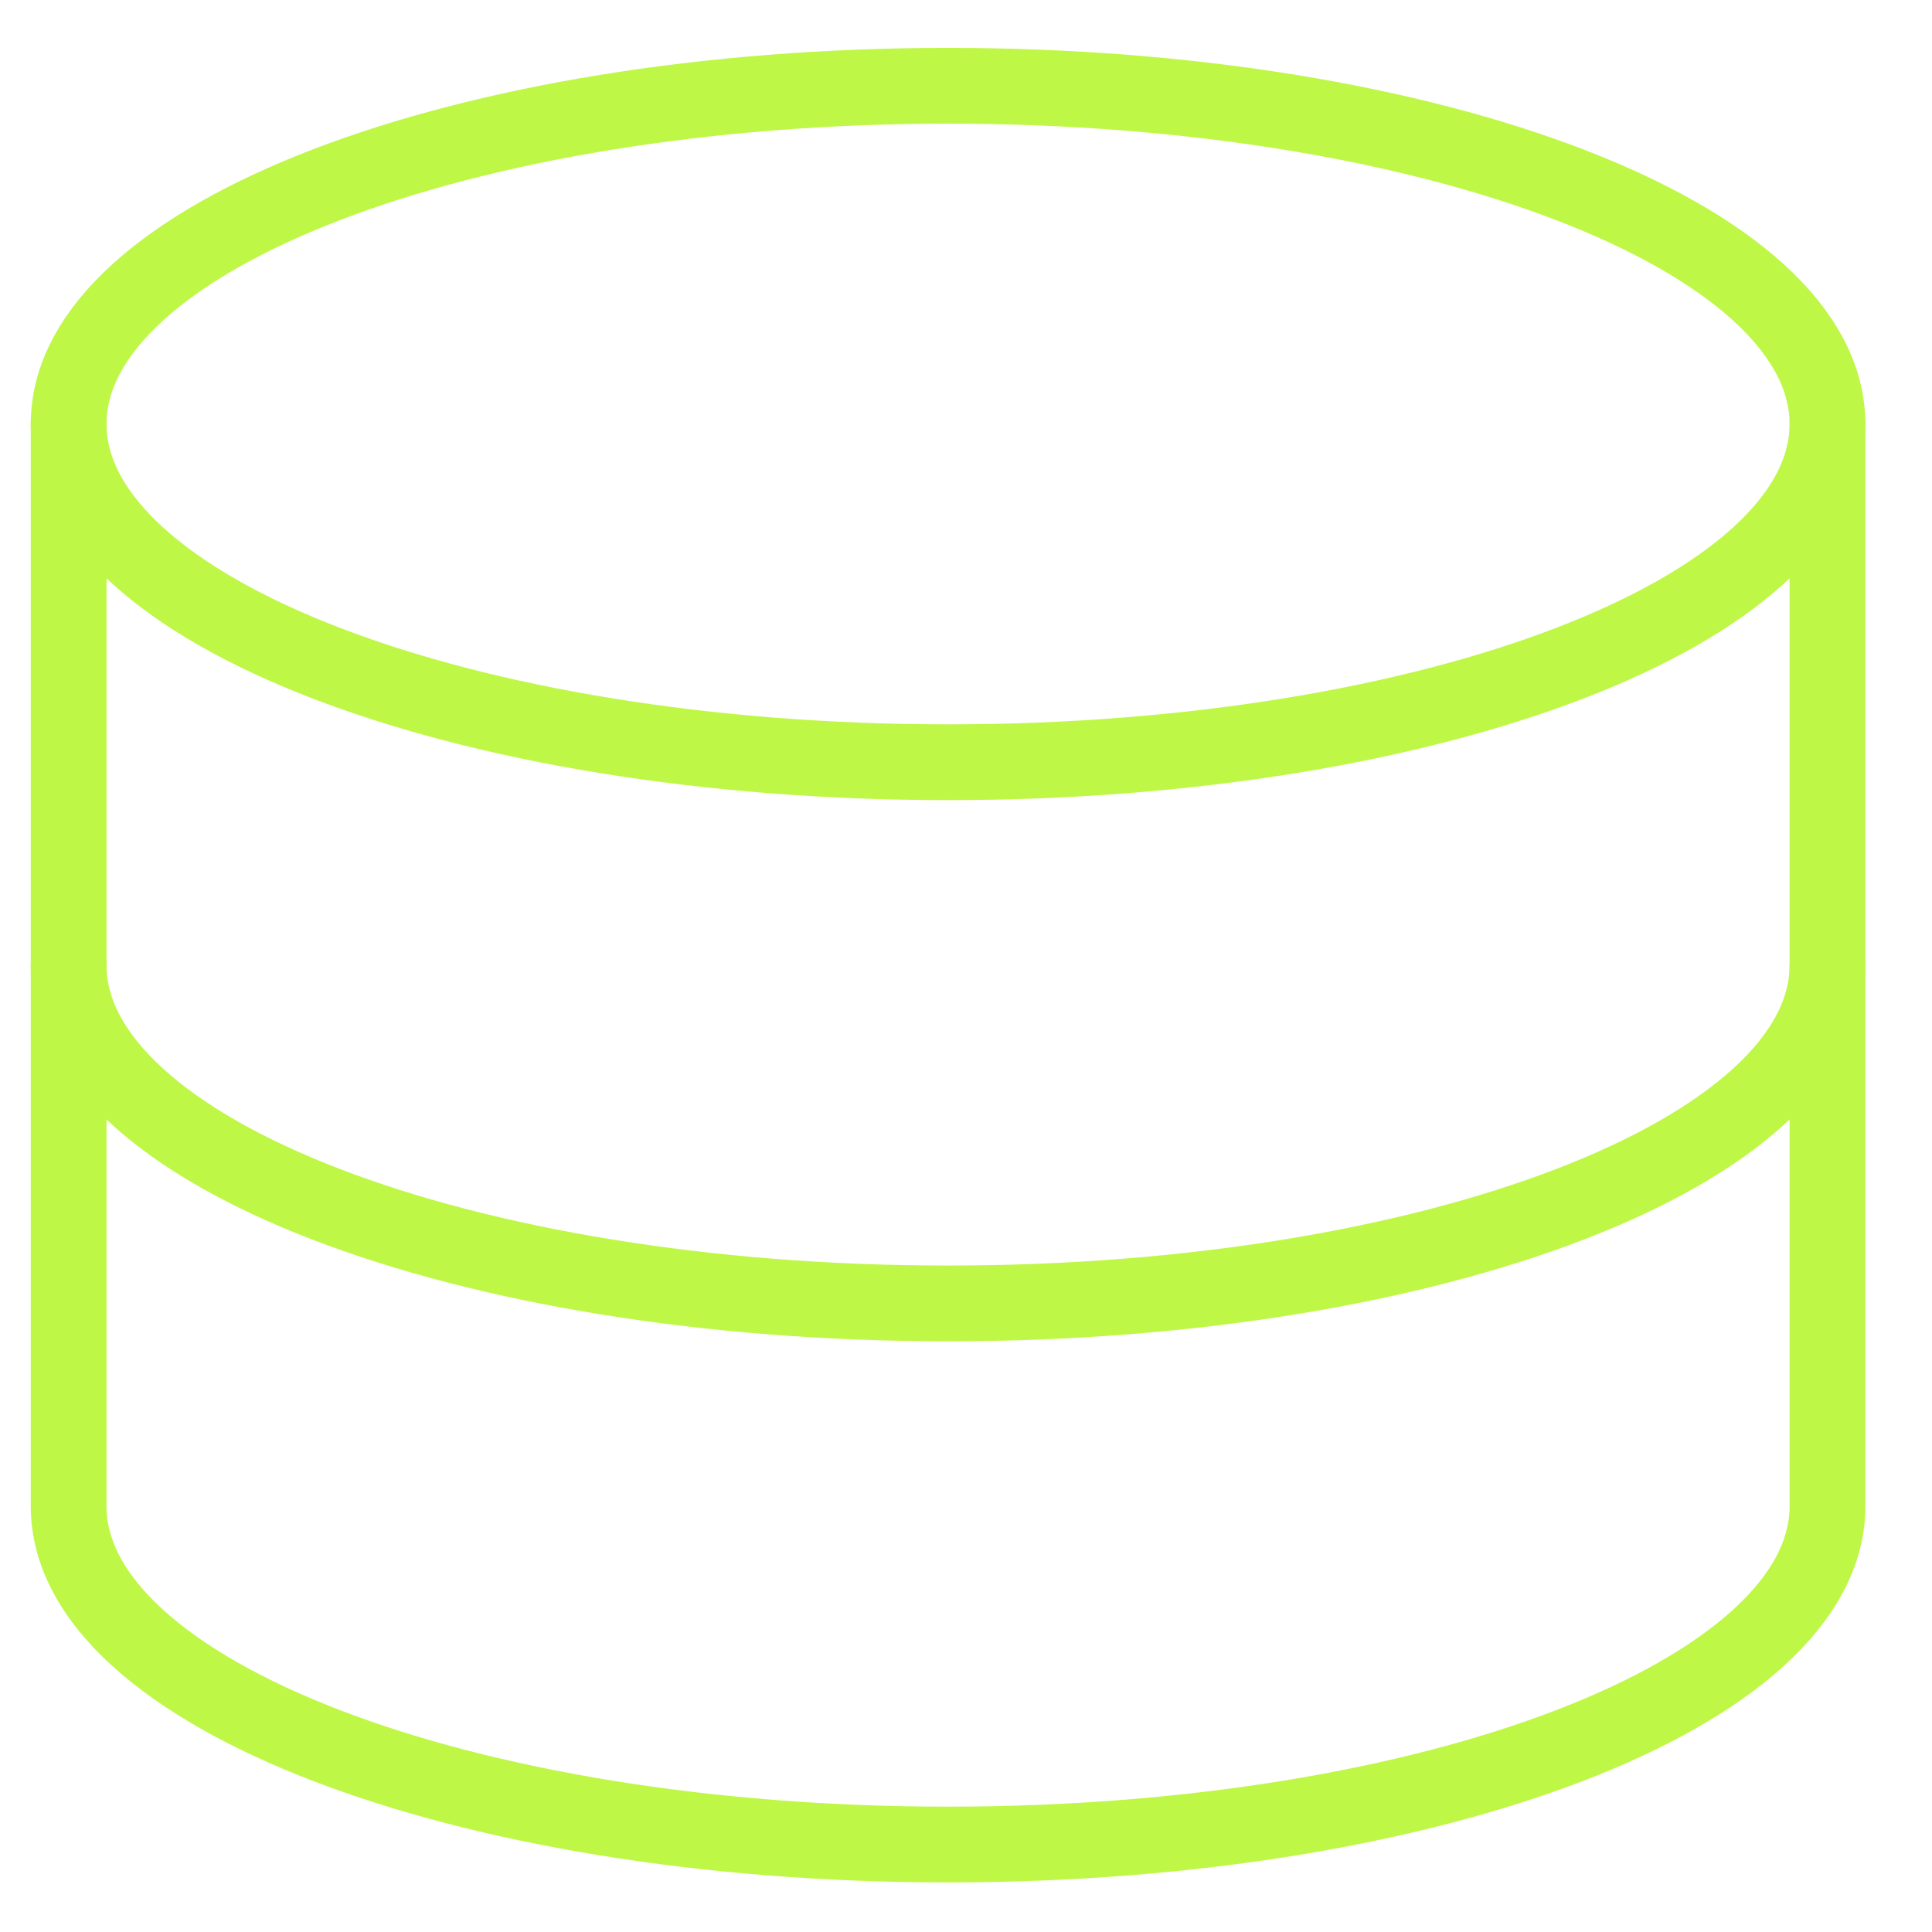<svg width="51" height="51" viewBox="0 0 51 51" fill="none" xmlns="http://www.w3.org/2000/svg">
<g clip-path="url(#clip0_1700_398)">
<path d="M25.027 20.121C37.848 20.121 48.241 16.123 48.241 11.192C48.241 6.261 37.848 2.264 25.027 2.264C12.206 2.264 1.812 6.261 1.812 11.192C1.812 16.123 12.206 20.121 25.027 20.121Z" stroke="#BFF747" stroke-width="2" stroke-linecap="round" stroke-linejoin="round"/>
<path d="M1.812 11.191V39.763C1.812 44.691 12.205 48.691 25.027 48.691C37.848 48.691 48.241 44.691 48.241 39.763V11.191" stroke="#BFF747" stroke-width="2" stroke-linecap="round" stroke-linejoin="round"/>
<path d="M48.241 25.479C48.241 30.407 37.848 34.407 25.027 34.407C12.205 34.407 1.812 30.407 1.812 25.479" stroke="#BFF747" stroke-width="2" stroke-linecap="round" stroke-linejoin="round"/>
</g>
<defs>
<clipPath id="clip0_1700_398">
<rect width="50" height="50" fill="white" transform="translate(0.023 0.479)"/>
</clipPath>
</defs>
</svg>
